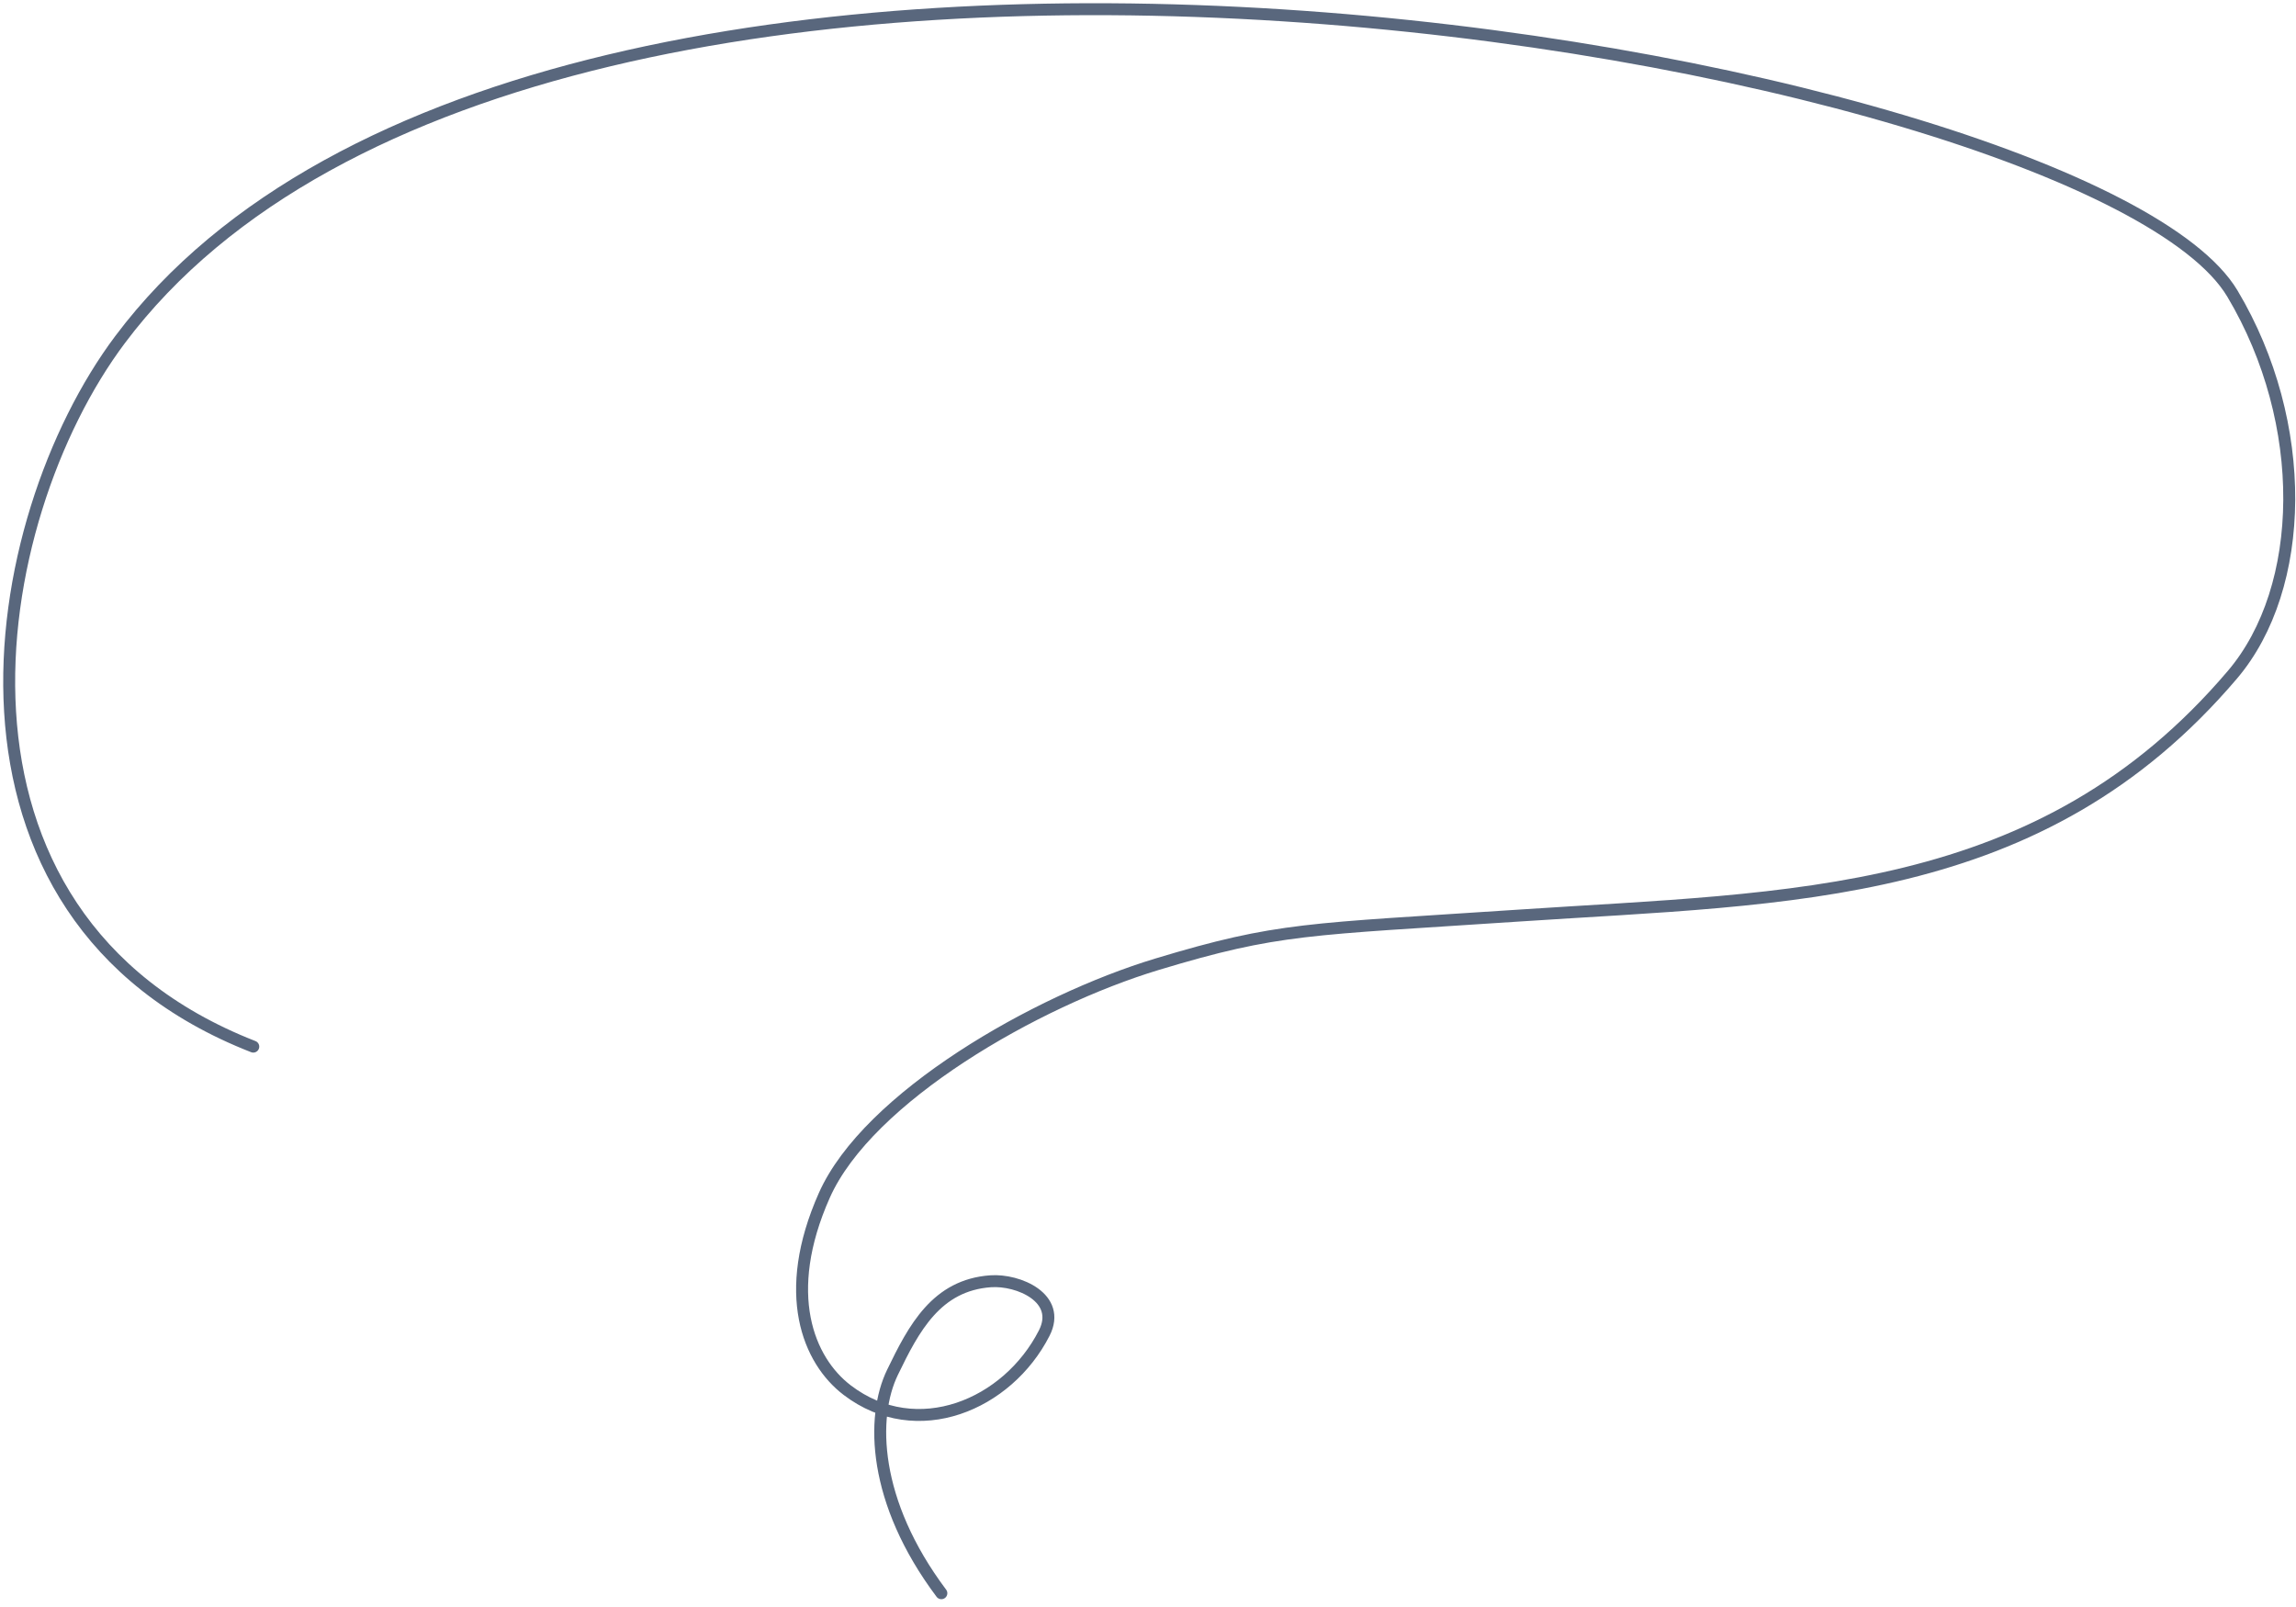 <?xml version="1.0" encoding="UTF-8"?> <svg xmlns="http://www.w3.org/2000/svg" width="250" height="175" viewBox="0 0 250 175" fill="none"><path d="M102.5 173.5C95 163.5 94.829 154.313 97.172 149.463C99.515 144.613 101.976 139.948 107.864 139.528C110.875 139.313 115.651 141.343 113.7 145.174C109.72 152.986 99.853 157.179 92.251 151.387C88 148.148 85.008 140.86 89.754 130.18C94.5 119.5 112.755 109 126 105C139.245 101 142.299 101.244 165.409 99.704C195.071 97.726 222.143 98.106 243.078 73.476C251.153 63.976 251.5 46.101 243.078 31.976C227.577 5.976 59.203 -24.524 13.078 36.976C-1.701 56.682 -8.922 99.704 27.578 113.976" stroke="#59677D" stroke-width="1.3" stroke-linecap="round"></path></svg> 